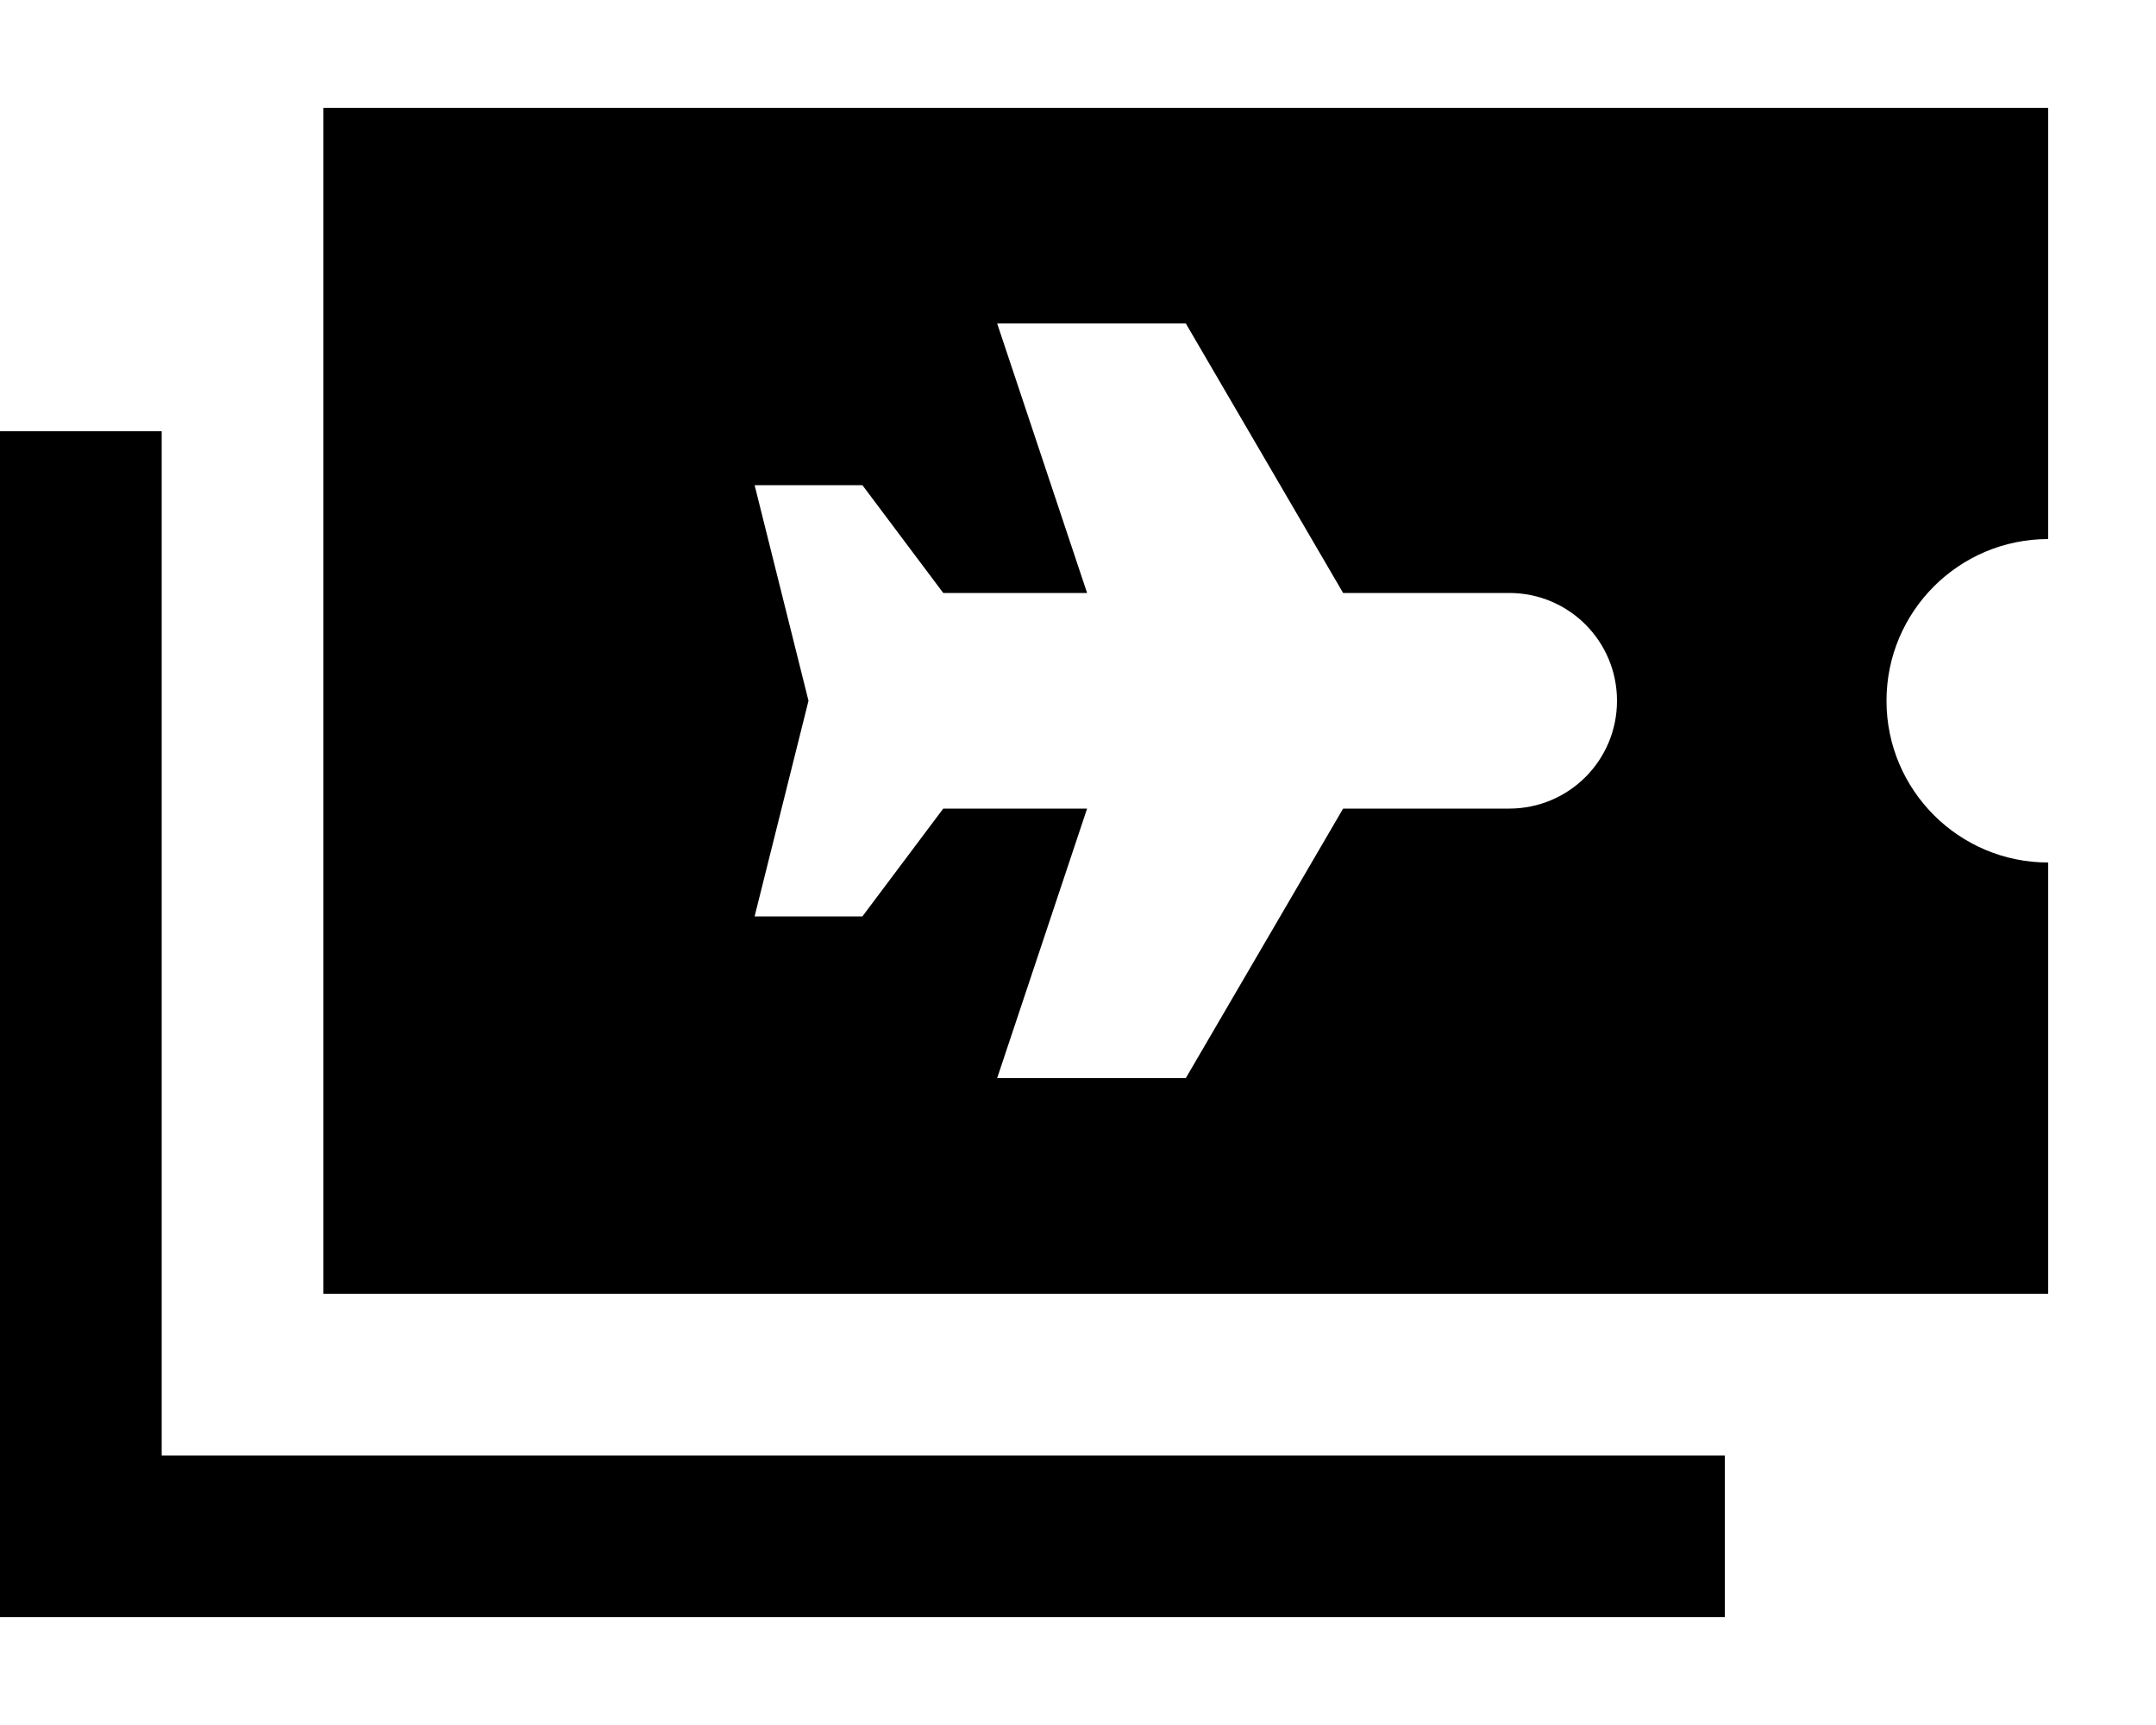 <svg xmlns="http://www.w3.org/2000/svg" viewBox="0 0 640 512"><!--! Font Awesome Pro 7.1.0 by @fontawesome - https://fontawesome.com License - https://fontawesome.com/license (Commercial License) Copyright 2025 Fonticons, Inc. --><path fill="currentColor" d="M608 32l-512 0 0 352 512 0 0-128c-26.5 0-48-21.5-48-48s21.5-48 48-48l0-128zM48 128l-48 0 0 352 512 0 0-48-464 0 0-304zm274.7 48l-26.7-80 56 0 46.7 80 49.3 0c17.7 0 32 14.3 32 32s-14.3 32-32 32l-49.3 0-46.7 80-56 0 26.7-80-42.7 0-24 32-32 0 16-64-16-64 32 0 24 32 42.7 0z"/></svg>